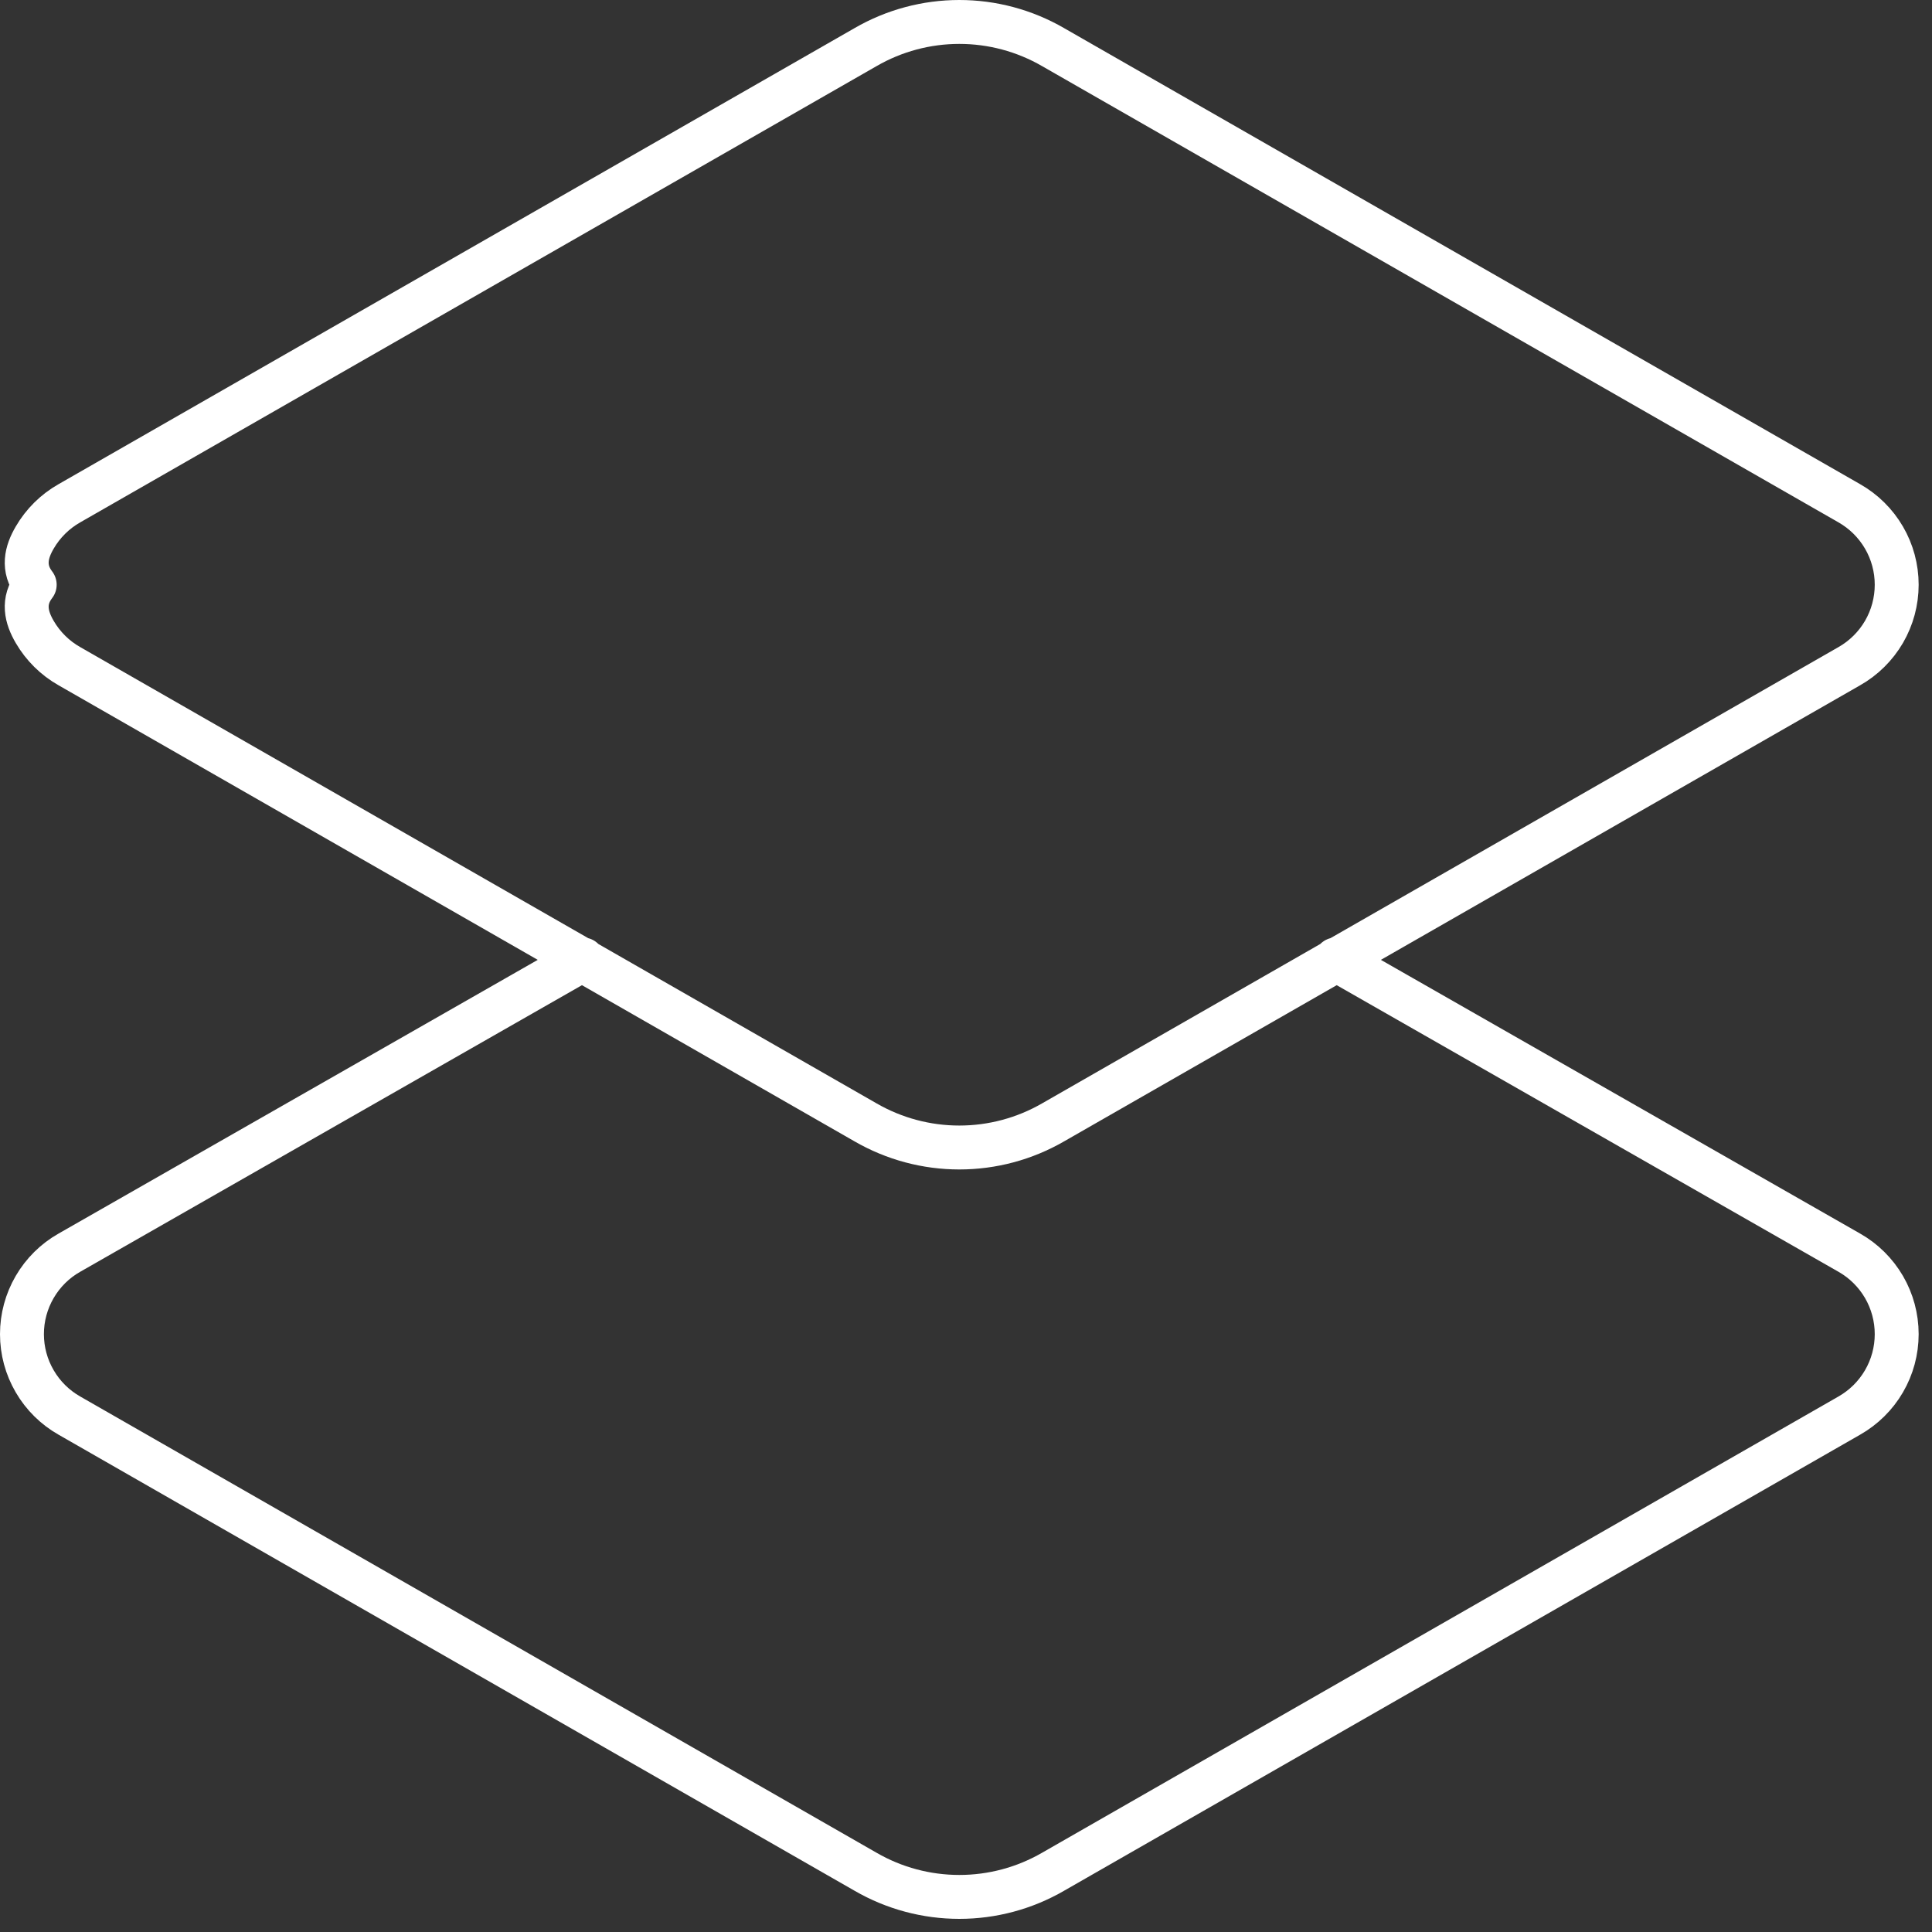 <svg preserveAspectRatio="xMidYMid meet" width="100%" height="100%" overflow="visible" style="display: block;" viewBox="0 0 55 55" fill="none" xmlns="http://www.w3.org/2000/svg">
<rect x="0" y="0" width="55" height="55" fill="#333333" stroke="none"/>
<path id="Vector" d="M38.03 27.313L52.644 35.66C53.054 35.892 53.395 36.23 53.633 36.637C53.87 37.045 53.995 37.508 53.995 37.98C53.995 38.452 53.87 38.915 53.633 39.322C53.395 39.73 53.054 40.067 52.644 40.3L29.977 53.286C29.166 53.755 28.246 54.001 27.31 54.001C26.374 54.001 25.454 53.755 24.643 53.286L1.977 40.3C1.566 40.067 1.225 39.73 0.988 39.322C0.75 38.915 0.625 38.452 0.625 37.98C0.625 37.508 0.75 37.045 0.988 36.637C1.225 36.23 1.566 35.892 1.977 35.66L16.59 27.313M29.977 31.953C29.166 32.421 28.246 32.667 27.31 32.667C26.374 32.667 25.454 32.421 24.643 31.953L1.977 18.966C1.566 18.734 1.225 18.396 0.988 17.989C0.75 17.581 0.625 17.118 0.988 16.646C0.625 16.174 0.75 15.711 0.988 15.304C1.225 14.896 1.566 14.559 1.977 14.326L24.643 1.34C25.454 0.871 26.374 0.625 27.31 0.625C28.246 0.625 29.166 0.871 29.977 1.34L52.644 14.326C53.054 14.559 53.395 14.896 53.633 15.304C53.87 15.711 53.995 16.174 53.995 16.646C53.995 17.118 53.87 17.581 53.633 17.989C53.395 18.396 53.054 18.734 52.644 18.966L29.977 31.953Z" stroke="white" stroke-width="1.25" stroke-linecap="round" stroke-linejoin="round"/>
</svg>


